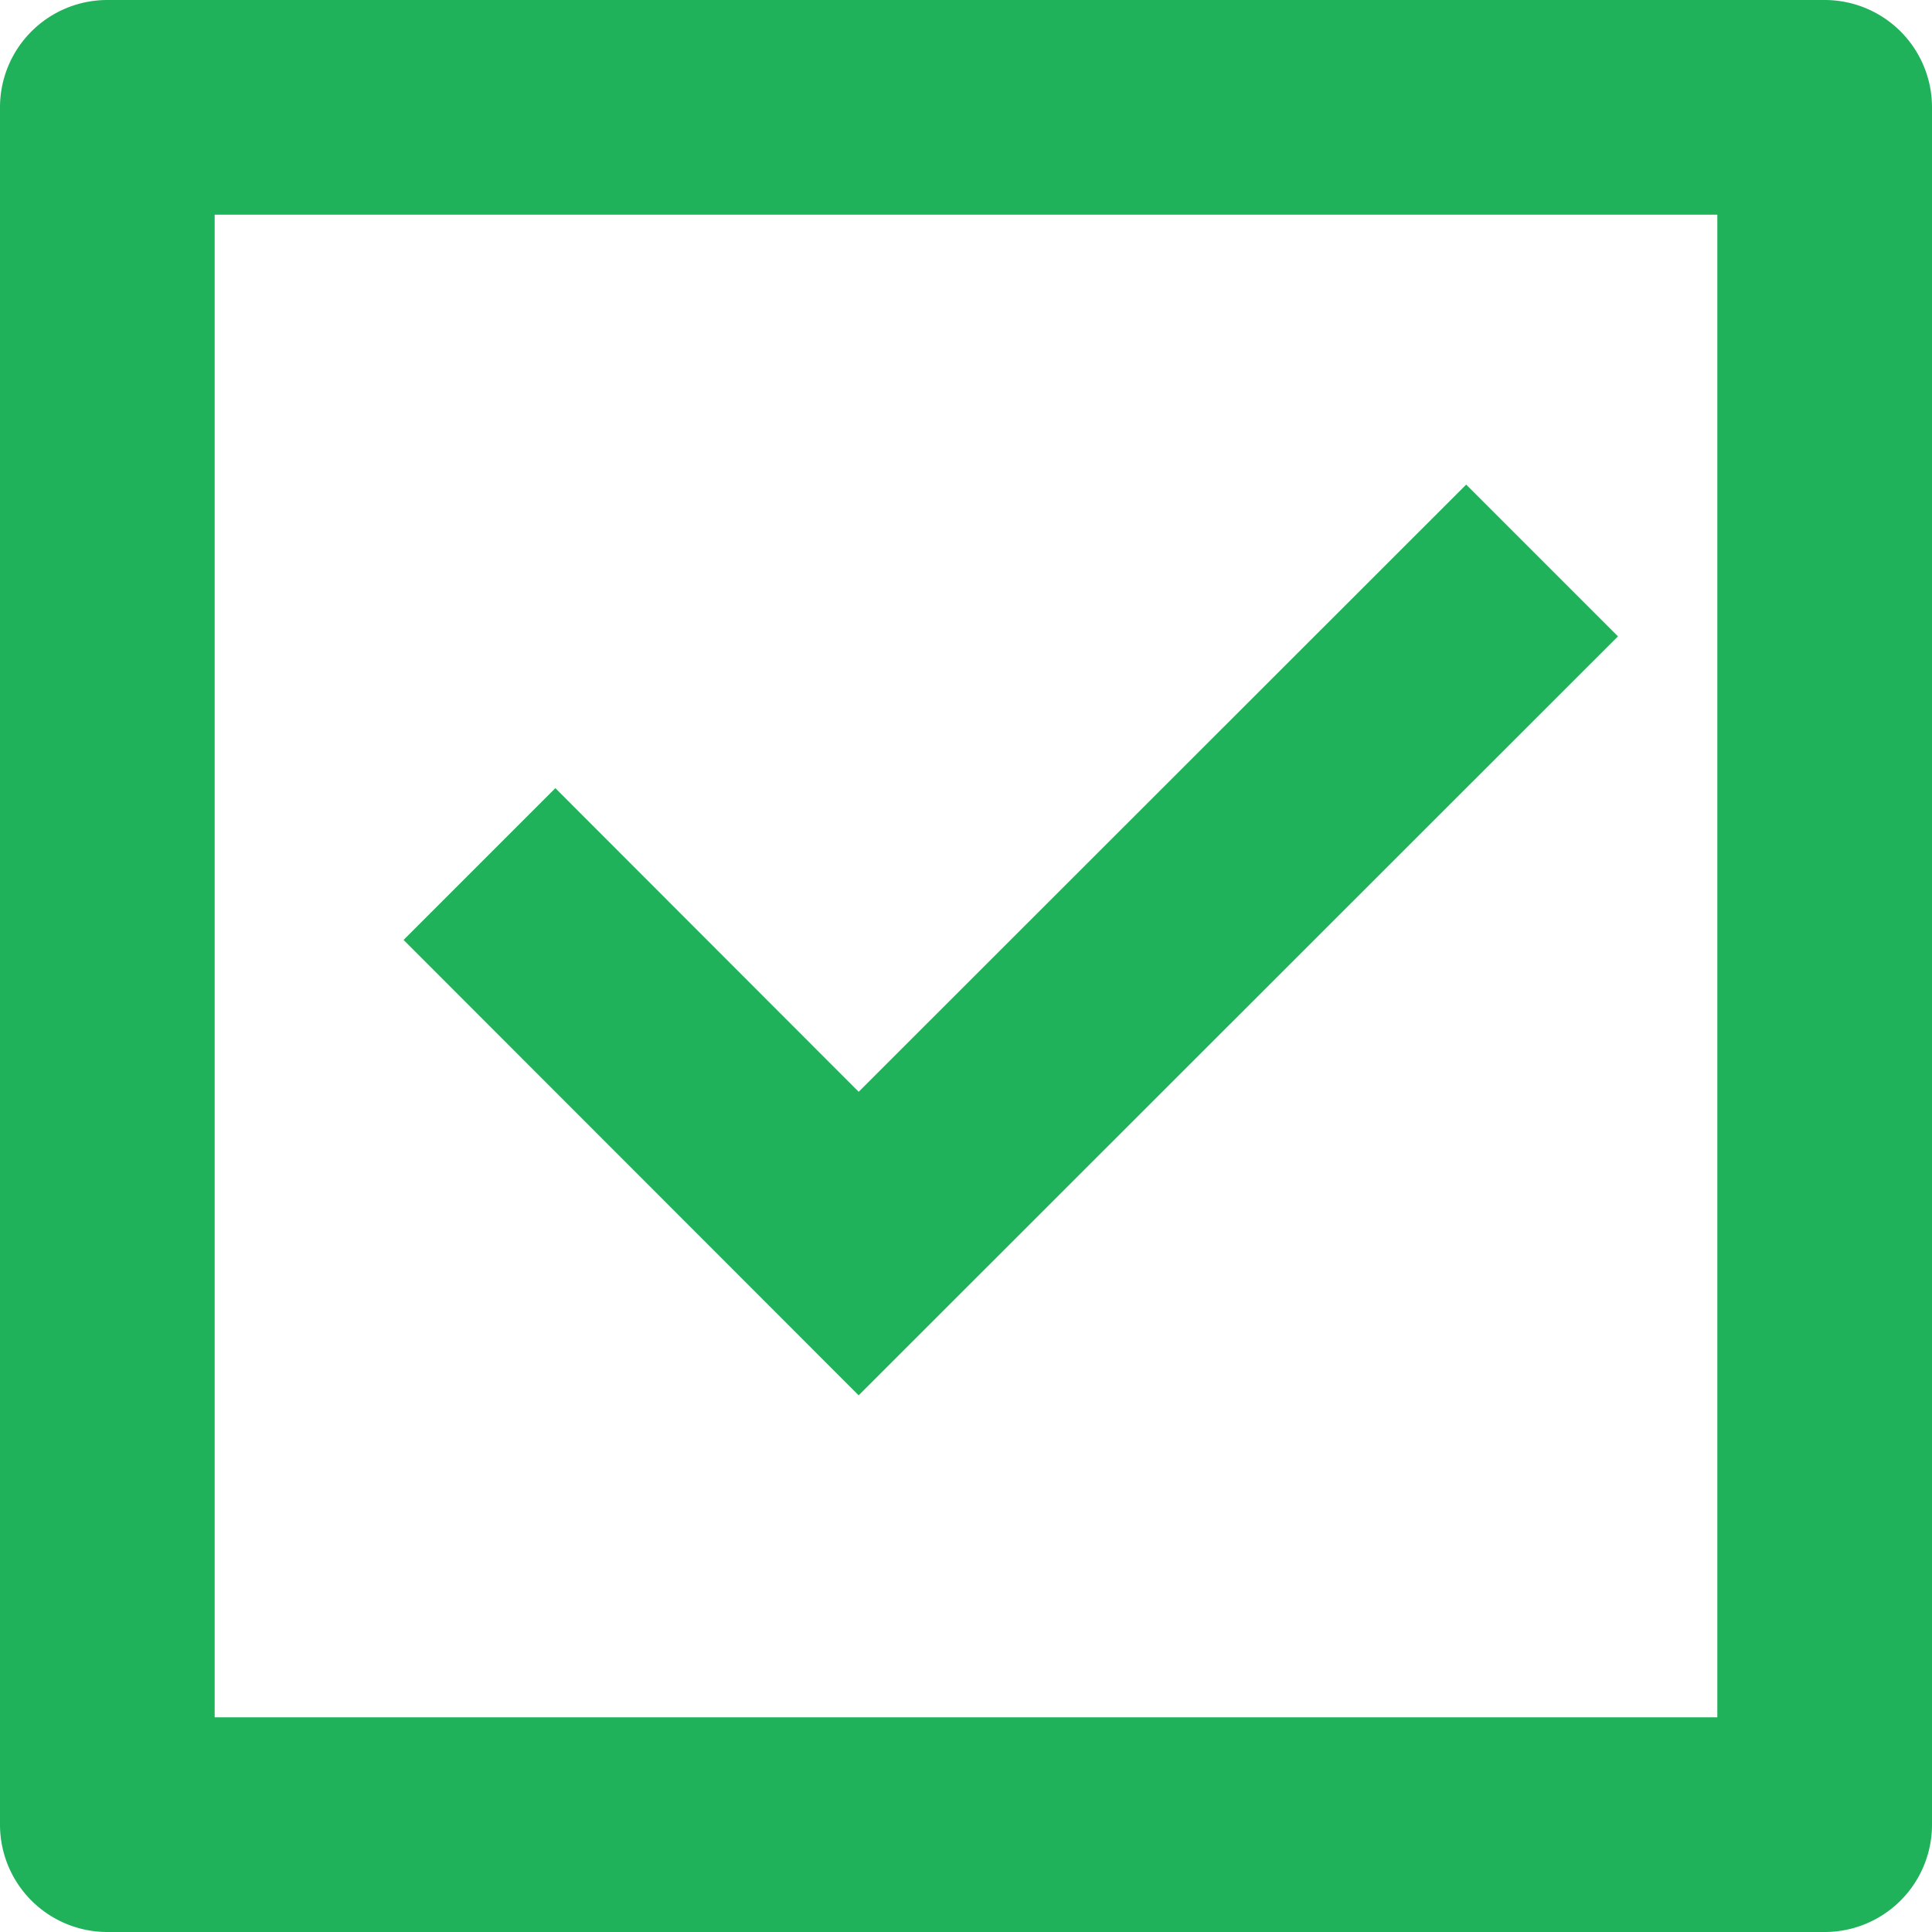 <svg xmlns="http://www.w3.org/2000/svg" width="18" height="18" viewBox="0 0 18 18">
  <path id="Path_5849" data-name="Path 5849" d="M4,3H20a1,1,0,0,1,1,1V20a1,1,0,0,1-1,1H4a1,1,0,0,1-1-1V4A1,1,0,0,1,4,3ZM5,5V19H19V5Zm6,11L6.76,11.757l1.414-1.414L11,13.172l5.66-5.657,1.414,1.414Z" transform="translate(-3 -3)" fill="#1fb25a"/>
</svg>
